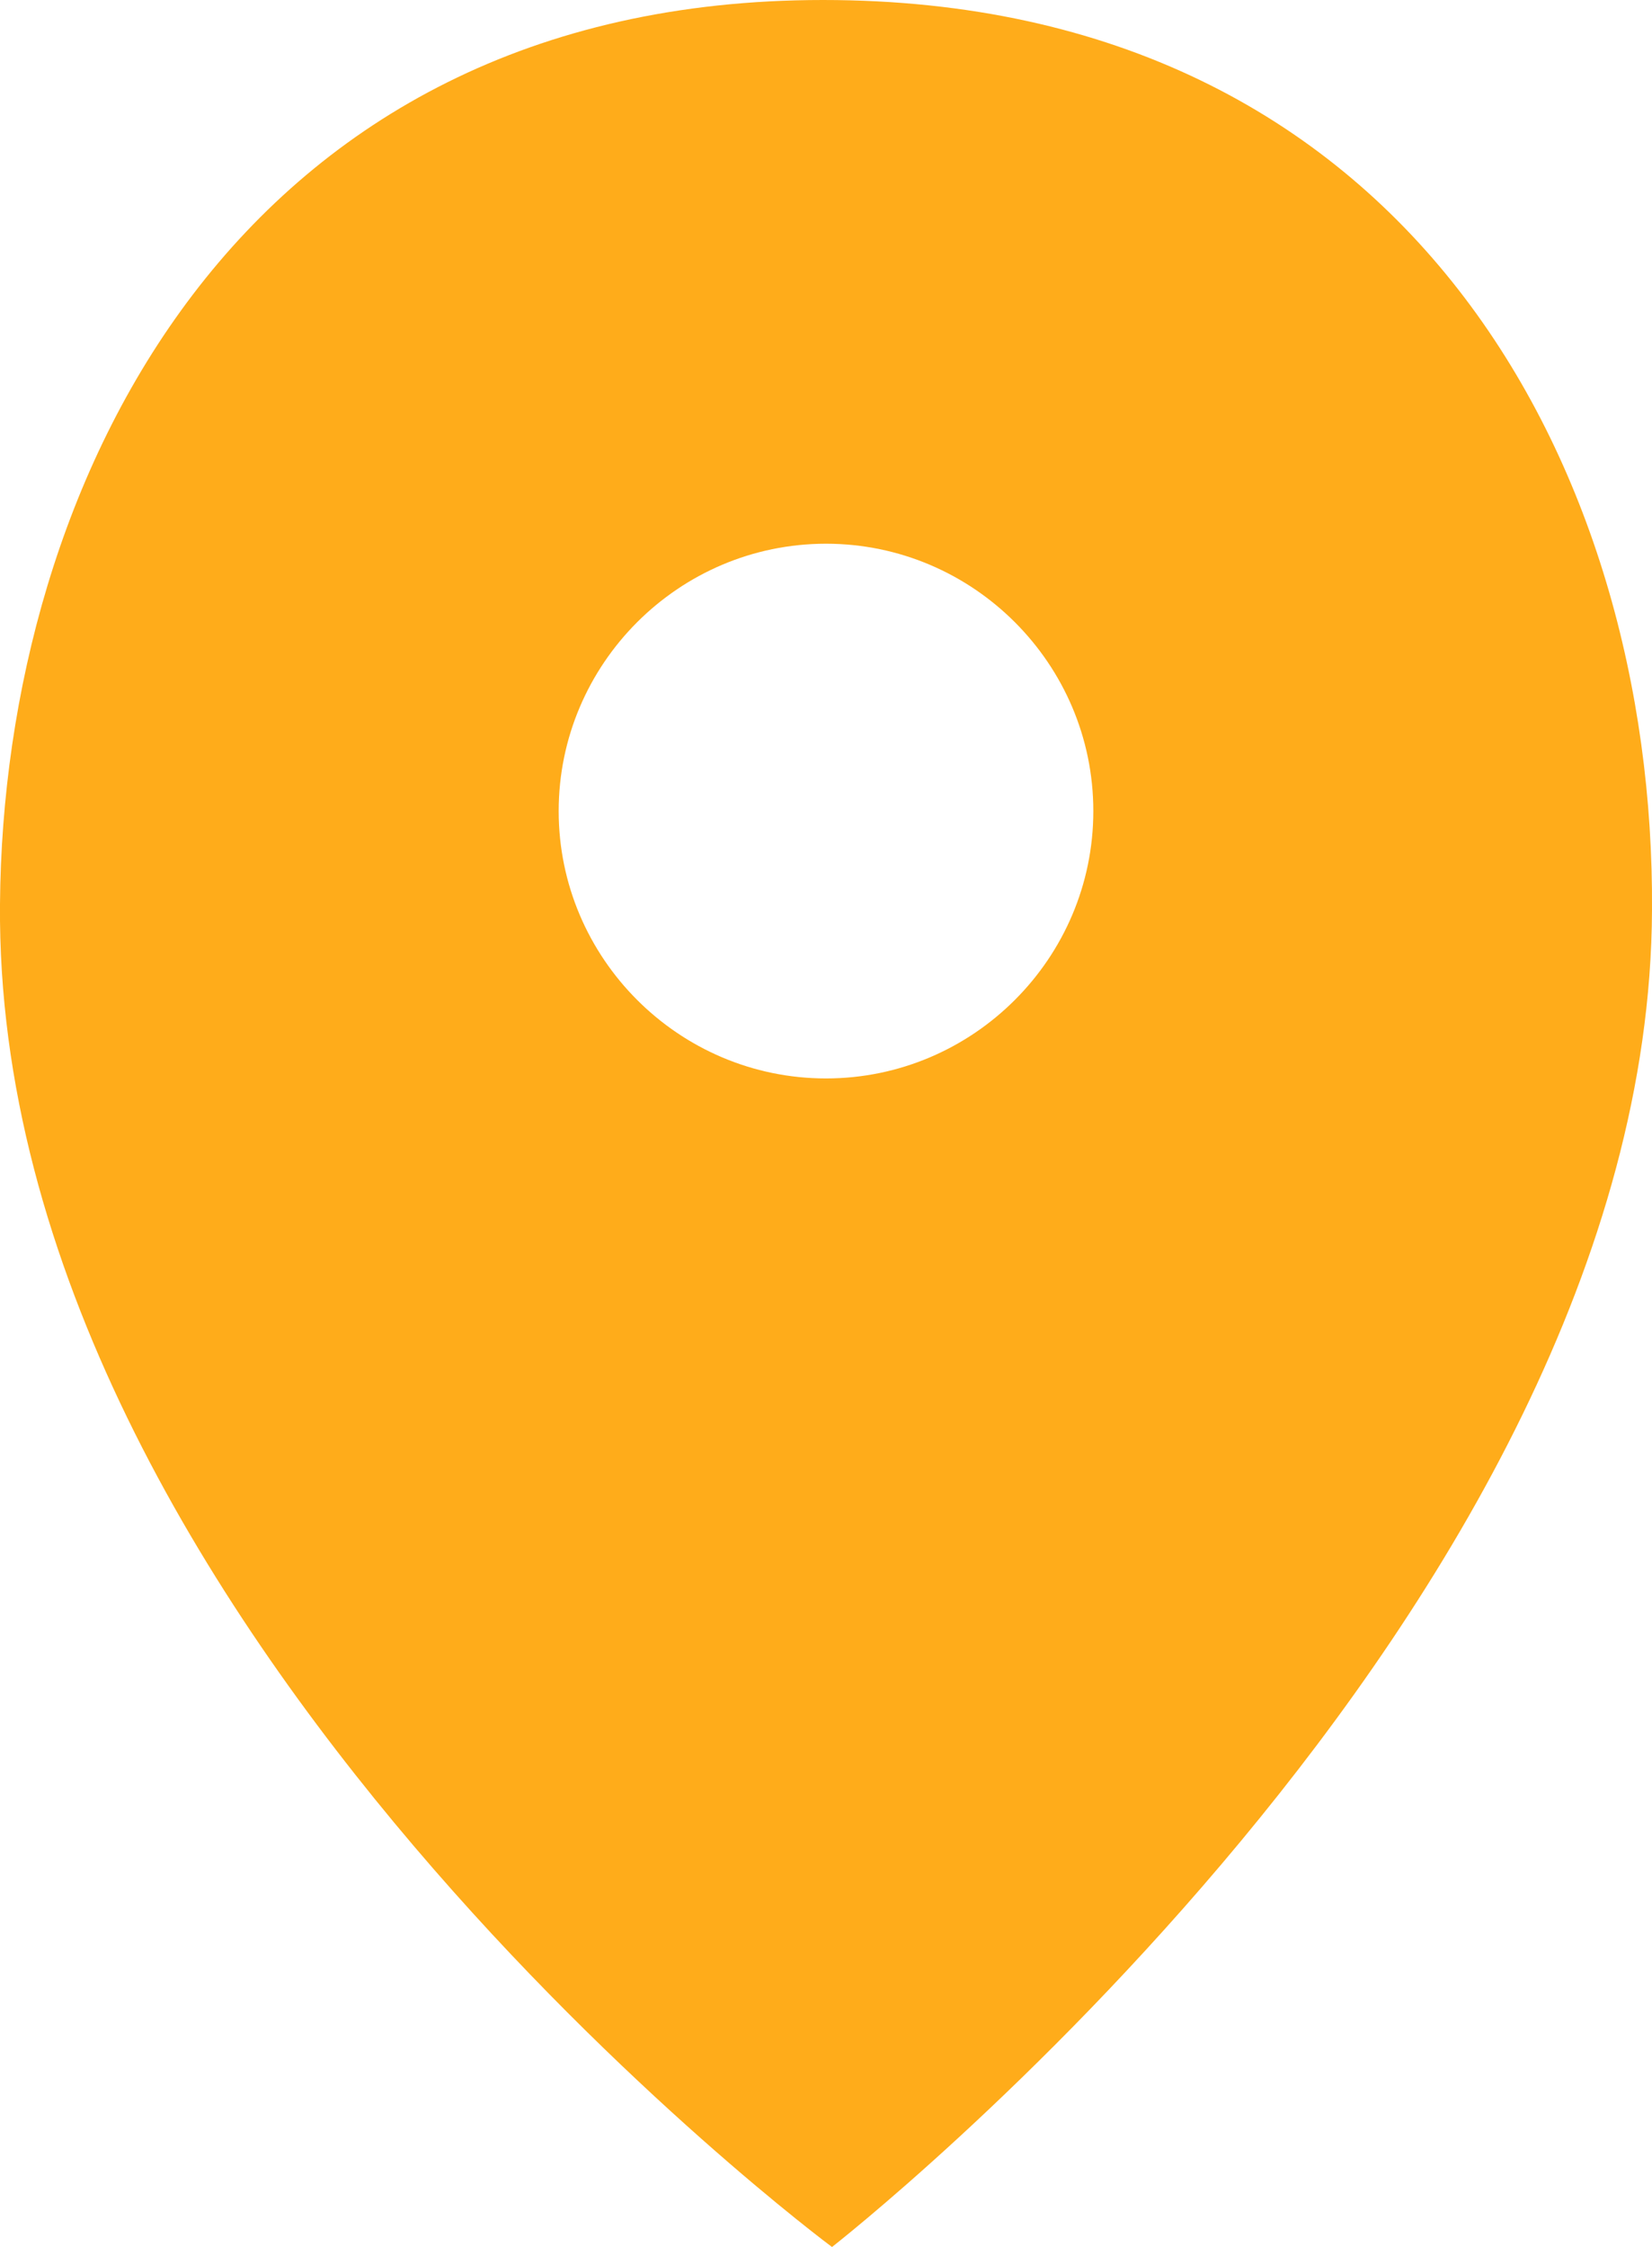 <svg xmlns="http://www.w3.org/2000/svg" viewBox="0 0 55 74.8">
<style>.st0{fill:#FFAC1A;}</style>
<g transform="matrix(1, 0, 0, 1, 0, 0)">
	<path class="st0" d="M27.4,0C7.9,0,0.1,16.1,0,30.1c-0.2,24,27.7,44.7,27.7,44.7S54.9,53.6,55,30.3
		C55.1,15.6,46.9,0,27.4,0z M27.5,35.9c-4.9,0-8.9-4-8.9-8.9s4-8.9,8.9-8.9s8.9,4,8.9,8.9C36.4,31.9,32.4,35.9,27.5,35.9
		C27.5,35.9,27.5,35.9,27.5,35.9L27.5,35.9z"/>
</g>
</svg>
